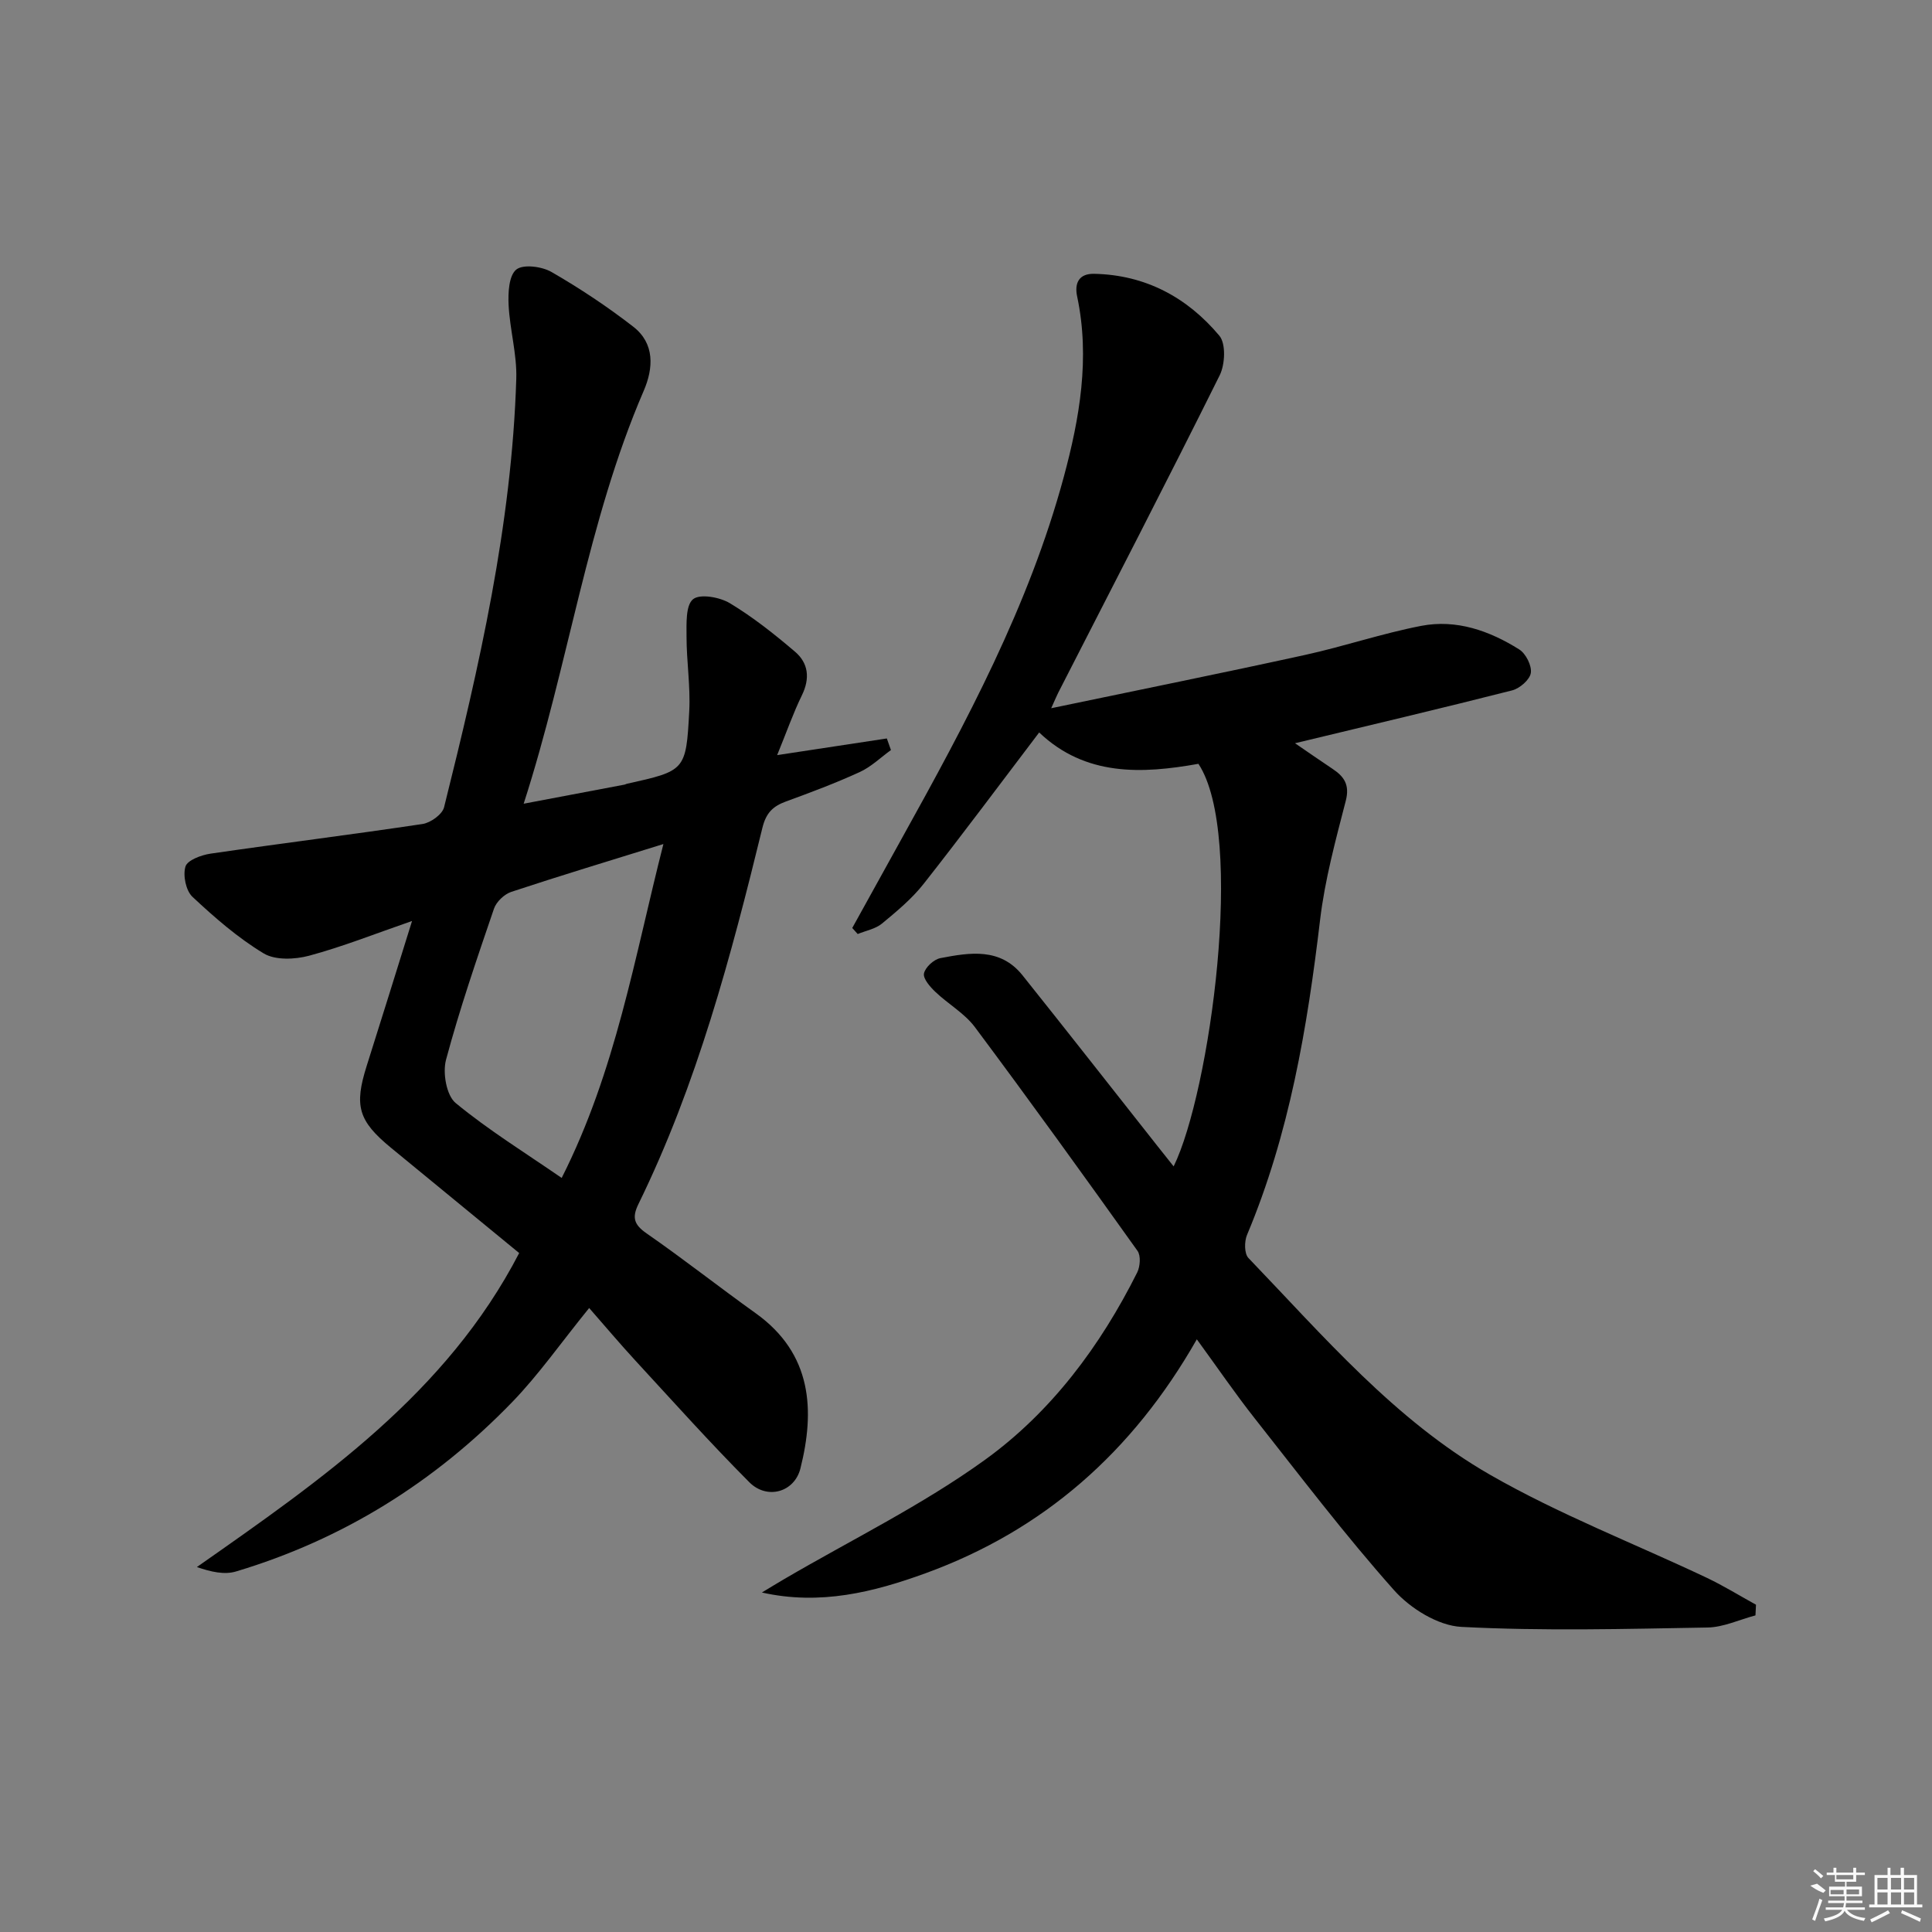 <svg enable-background="new 0 0 400 400" viewBox="0 0 400 400" xmlns="http://www.w3.org/2000/svg"><rect x="0" y="0" width="400" height="400" fill="#808080" stroke="none"/><path d="m247.79 277.29c-13.32 23.39-31.79 39.56-56.18 48.44-10.67 3.88-21.77 6.7-33.87 3.98 1.56-.94 3.11-1.89 4.68-2.81 13.9-8.13 28.52-15.28 41.51-24.66 13.71-9.9 23.89-23.55 31.52-38.8.61-1.23.77-3.47.06-4.46-11.09-15.54-22.26-31.04-33.68-46.34-2.14-2.86-5.53-4.76-8.17-7.28-1.09-1.04-2.58-2.73-2.36-3.82.26-1.27 2.04-2.91 3.4-3.17 6.09-1.17 12.4-2.21 17.01 3.57 9.34 11.69 18.56 23.47 27.84 35.22 1.12 1.42 2.25 2.83 3.44 4.33 7.49-15.25 14.91-68.54 5.13-83.35-11.73 2.1-23.41 2.61-32.97-6.49-8.18 10.76-15.9 21.16-23.91 31.33-2.44 3.1-5.57 5.7-8.63 8.23-1.35 1.12-3.34 1.47-5.03 2.17-.38-.42-.75-.83-1.13-1.25 3.42-6.18 6.82-12.36 10.25-18.53 13.32-23.99 26.33-48.16 33.54-74.84 3.29-12.18 5.47-24.65 2.77-37.39-.58-2.74.36-4.74 3.5-4.68 10.63.21 19.29 4.88 25.94 12.81 1.39 1.65 1.19 5.94.08 8.19-10.94 22.01-22.24 43.84-33.43 65.72-.29.56-.52 1.15-1.46 3.22 18.24-3.81 35.4-7.27 52.5-11.02 8.09-1.77 15.98-4.46 24.1-6.03 7.29-1.41 14.14 1.01 20.3 4.88 1.37.86 2.63 3.36 2.4 4.87-.21 1.4-2.3 3.21-3.88 3.61-14.63 3.72-29.32 7.18-44.94 10.94 2.85 1.95 5.28 3.65 7.75 5.29 2.41 1.6 3.61 3.3 2.76 6.62-2.1 8.14-4.33 16.34-5.32 24.66-2.65 22.33-6.35 44.34-15.13 65.23-.57 1.36-.57 3.87.29 4.77 15.56 16.19 30.32 33.56 49.99 44.86 14.33 8.23 29.93 14.26 44.92 21.36 3.49 1.66 6.79 3.7 10.18 5.57-.04.74-.08 1.47-.11 2.21-3.31.87-6.6 2.45-9.92 2.51-16.99.29-34.01.75-50.96-.13-4.83-.25-10.56-3.8-13.93-7.58-10.15-11.4-19.41-23.61-28.88-35.61-4.02-5.1-7.66-10.44-11.97-16.35z"/><path d="m160.9 156.34c8.42-1.28 15.56-2.37 22.71-3.45.28.8.57 1.6.85 2.4-2.14 1.55-4.11 3.48-6.47 4.56-4.98 2.28-10.13 4.21-15.27 6.09-2.7.99-4.11 2.35-4.87 5.44-6.51 26.64-13.54 53.13-25.67 77.91-1.37 2.8-.92 4.26 1.7 6.08 7.66 5.31 14.98 11.09 22.56 16.51 11.78 8.42 12.28 20.19 9.28 32.14-1.24 4.95-6.92 6.54-10.58 2.86-8.1-8.13-15.76-16.69-23.54-25.13-3.26-3.54-6.36-7.22-9.62-10.94-5.9 7.27-10.46 13.82-15.94 19.48-16.01 16.55-35.05 28.44-57.19 35.07-2.37.71-5.13.1-8.09-.92 25.92-18.17 51.67-35.94 66.73-65.01-8.83-7.24-17.7-14.52-26.56-21.81-6.76-5.56-7.63-8.66-5.01-16.94 3.05-9.61 6.03-19.25 9.39-30-7.69 2.66-14.39 5.33-21.31 7.19-2.95.79-7.01.97-9.41-.48-5.34-3.22-10.17-7.43-14.75-11.72-1.36-1.28-2-4.44-1.44-6.27.41-1.32 3.28-2.38 5.18-2.66 14.62-2.13 29.29-3.95 43.9-6.14 1.67-.25 4.09-1.99 4.46-3.46 7.28-29.18 14.02-58.48 14.95-88.71.16-5.08-1.34-10.19-1.59-15.31-.12-2.51.05-6.06 1.59-7.31 1.42-1.15 5.28-.65 7.27.49 5.88 3.39 11.59 7.18 16.95 11.34 4.49 3.48 4.18 8.6 2.17 13.26-11.72 27.16-15.52 56.54-24.86 85.5 7.64-1.44 14.25-2.69 20.87-3.95.16-.03.31-.13.47-.17 12.11-2.7 12.29-2.69 12.94-15.06.27-5.11-.56-10.28-.56-15.42 0-2.68-.2-6.45 1.34-7.73 1.42-1.18 5.52-.45 7.62.81 4.78 2.88 9.22 6.4 13.49 10.04 2.79 2.37 3.15 5.53 1.43 9.04-1.81 3.71-3.17 7.62-5.12 12.38zm-23.55 18.41c-11.28 3.51-21.43 6.57-31.49 9.9-1.45.48-3.1 2.05-3.59 3.49-3.54 10.36-7.1 20.73-9.93 31.29-.72 2.7.09 7.37 2 8.94 6.8 5.61 14.38 10.29 21.95 15.51 11.22-22.22 15.04-45.51 21.06-69.13z"/><g fill="#fafafa"><path d="m374.8 390.4 1.4-.4c.7.5 1.3 1 1.8 1.4l-.5.5c-1.5-.6-2.1-1.1-2.7-1.5zm1 7.3-.6-.3c.5-1.4 1.1-2.8 1.5-4.3.2.1.4.2.6.3-.5 1.3-1 2.8-1.5 4.3zm-.4-10.3.4-.4c.4.3 1 .8 1.7 1.4l-.5.5c-.4-.5-1-1-1.6-1.5zm2.5.3h1.7v-1h.6v1h3.5v-1h.6v1h1.8v.5h-1.8v1.4h-2v1h3.2v2h-3.2v.9h3.3v.5h-3.4c0 .3-.1.6-.1.9h4v.5h-3.7c.7.9 1.9 1.5 3.8 1.7-.1.2-.2.4-.3.6-2.1-.4-3.5-1.1-4-2.1-.4 1-1.8 1.7-4 2.2-.1-.2-.2-.4-.3-.6 2.1-.4 3.4-1 3.8-1.8h-3.4v-.5h3.6c.1-.3.1-.6.2-.9h-3.3v-.5h3.4c0-.3 0-.6 0-.9h-3.2v-2h3.3v-1h-2.1v-1.4h-1.7v-.5zm1.1 3.5v1h2.7c0-.3 0-.4 0-.4 0-.1 0-.2 0-.2 0-.1 0-.2 0-.3h-2.7zm1.2-3v.9h3.5v-.9zm4.7 3h-2.6v.6.4h2.6z"/><path d="m393.6 386.7h.6v1.5h2.7v6.1h1.1v.6h-11v-.6h1.1v-6.1h2.7v-1.5h.6v1.5h2.1v-1.5zm-2.7 8.8.4.6c-1.2.6-2.5 1.3-3.8 1.9-.1-.2-.2-.4-.3-.6 1.2-.6 2.5-1.2 3.7-1.9zm-2.2-6.7v2.4h2.1v-2.4zm0 3v2.5h2.1v-2.5zm2.8-3v2.4h2.1v-2.4zm0 3v2.5h2.1v-2.5zm6 6.1c-1.4-.7-2.7-1.3-3.9-1.8l.2-.6c1.5.6 2.7 1.2 3.9 1.7zm-1.2-9.1h-2.1v2.4h2.1zm-2.1 3v2.5h2.1v-2.5z"/></g></svg>